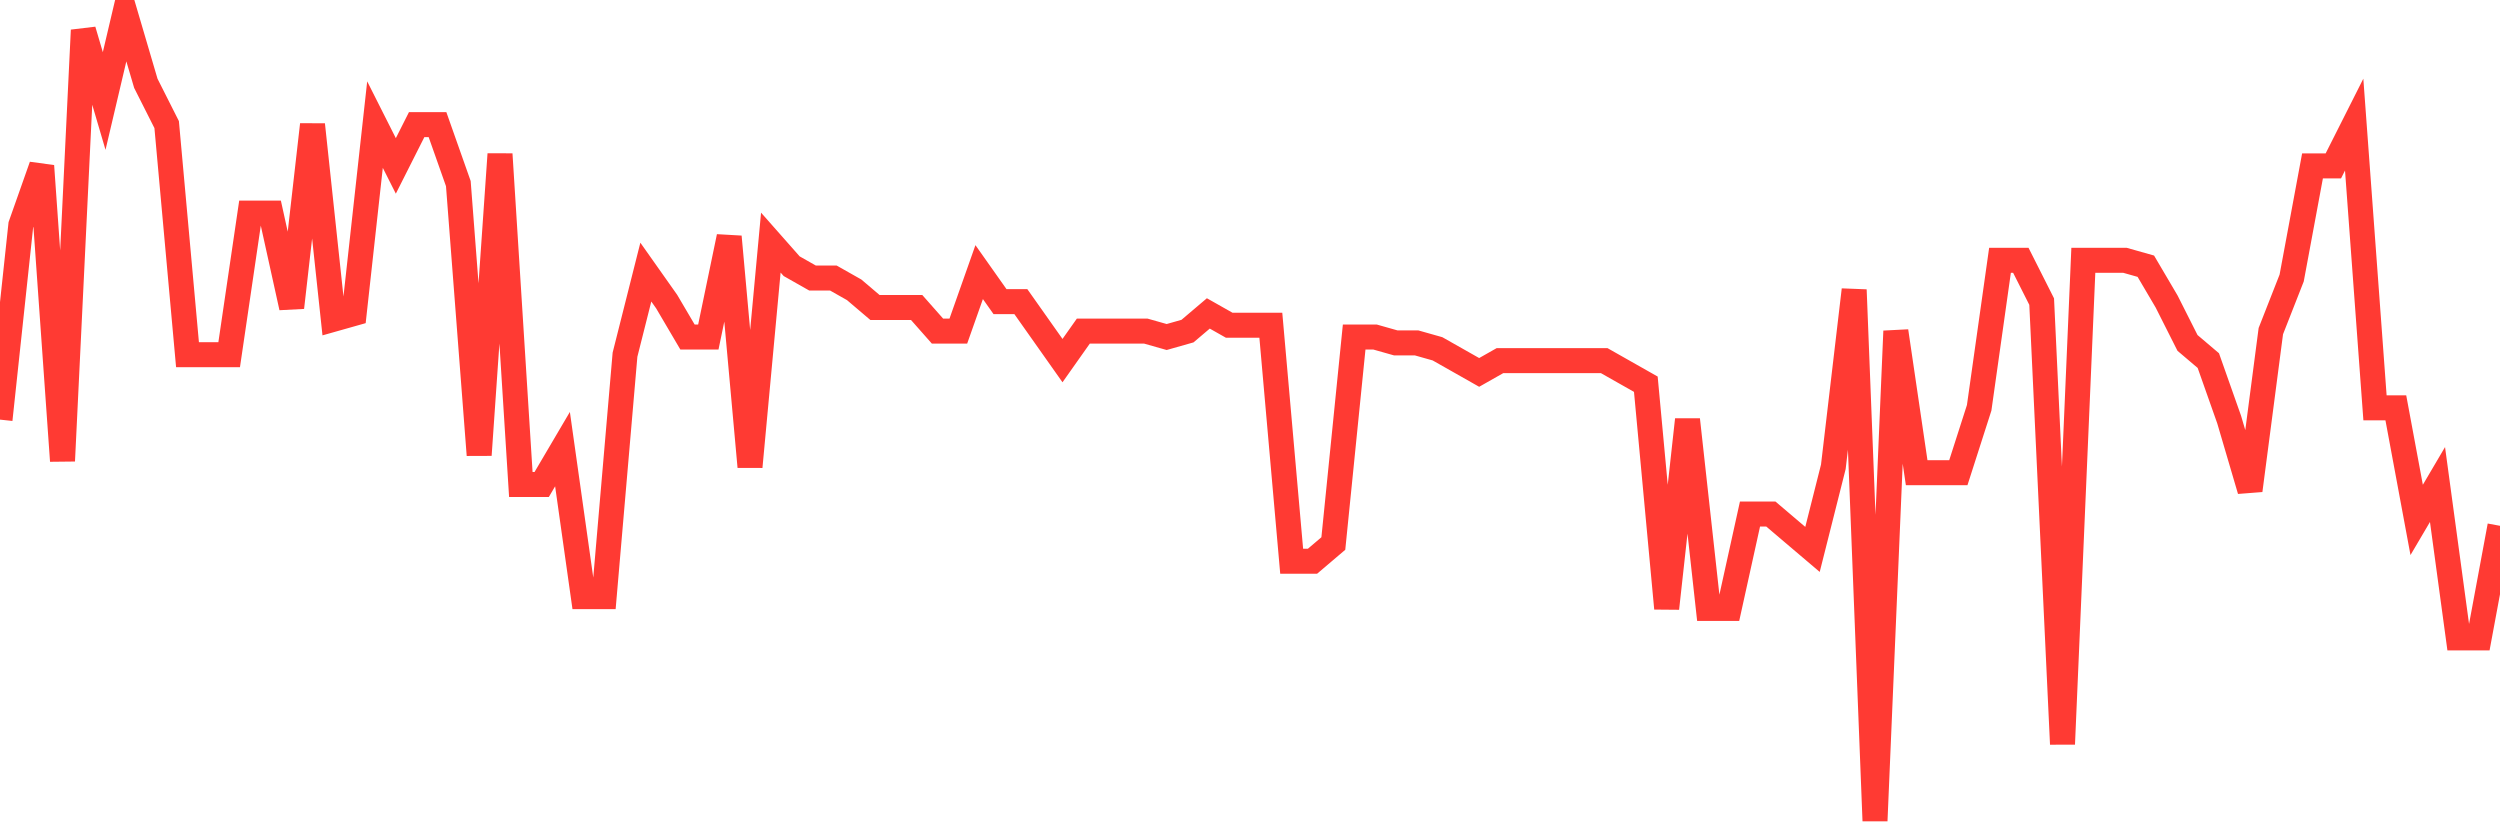 <svg
  xmlns="http://www.w3.org/2000/svg"
  xmlns:xlink="http://www.w3.org/1999/xlink"
  width="120"
  height="40"
  viewBox="0 0 120 40"
  preserveAspectRatio="none"
>
  <polyline
    points="0,20.142 1,10.796 2,7.964 3,22.124 4,1.45 5,4.848 6,0.6 7,3.999 8,5.981 9,17.026 10,17.026 11,17.026 12,10.229 13,10.229 14,14.761 15,5.981 16,15.327 17,15.044 18,5.981 19,7.964 20,5.981 21,5.981 22,8.813 23,21.841 24,7.397 25,23.257 26,23.257 27,21.558 28,28.638 29,28.638 30,17.026 31,13.061 32,14.477 33,16.177 34,16.177 35,11.362 36,22.407 37,11.645 38,12.778 39,13.345 40,13.345 41,13.911 42,14.761 43,14.761 44,14.761 45,15.893 46,15.893 47,13.061 48,14.477 49,14.477 50,15.893 51,17.309 52,15.893 53,15.893 54,15.893 55,15.893 56,16.177 57,15.893 58,15.044 59,15.61 60,15.61 61,15.61 62,26.939 63,26.939 64,26.089 65,16.177 66,16.177 67,16.46 68,16.46 69,16.743 70,17.309 71,17.876 72,17.309 73,17.309 74,17.309 75,17.309 76,17.309 77,17.309 78,17.876 79,18.442 80,29.204 81,20.142 82,29.204 83,29.204 84,24.673 85,24.673 86,25.523 87,26.372 88,22.407 89,13.911 90,39.4 91,15.893 92,22.691 93,22.691 94,22.691 95,19.575 96,12.495 97,12.495 98,14.477 99,35.718 100,12.495 101,12.495 102,12.495 103,12.778 104,14.477 105,16.46 106,17.309 107,20.142 108,23.54 109,15.893 110,13.345 111,7.964 112,7.964 113,5.981 114,19.575 115,19.575 116,24.956 117,23.257 118,30.62 119,30.62 120,25.239"
    fill="none"
    stroke="#ff3a33"
    stroke-width="1.2"
  >
  </polyline>
</svg>